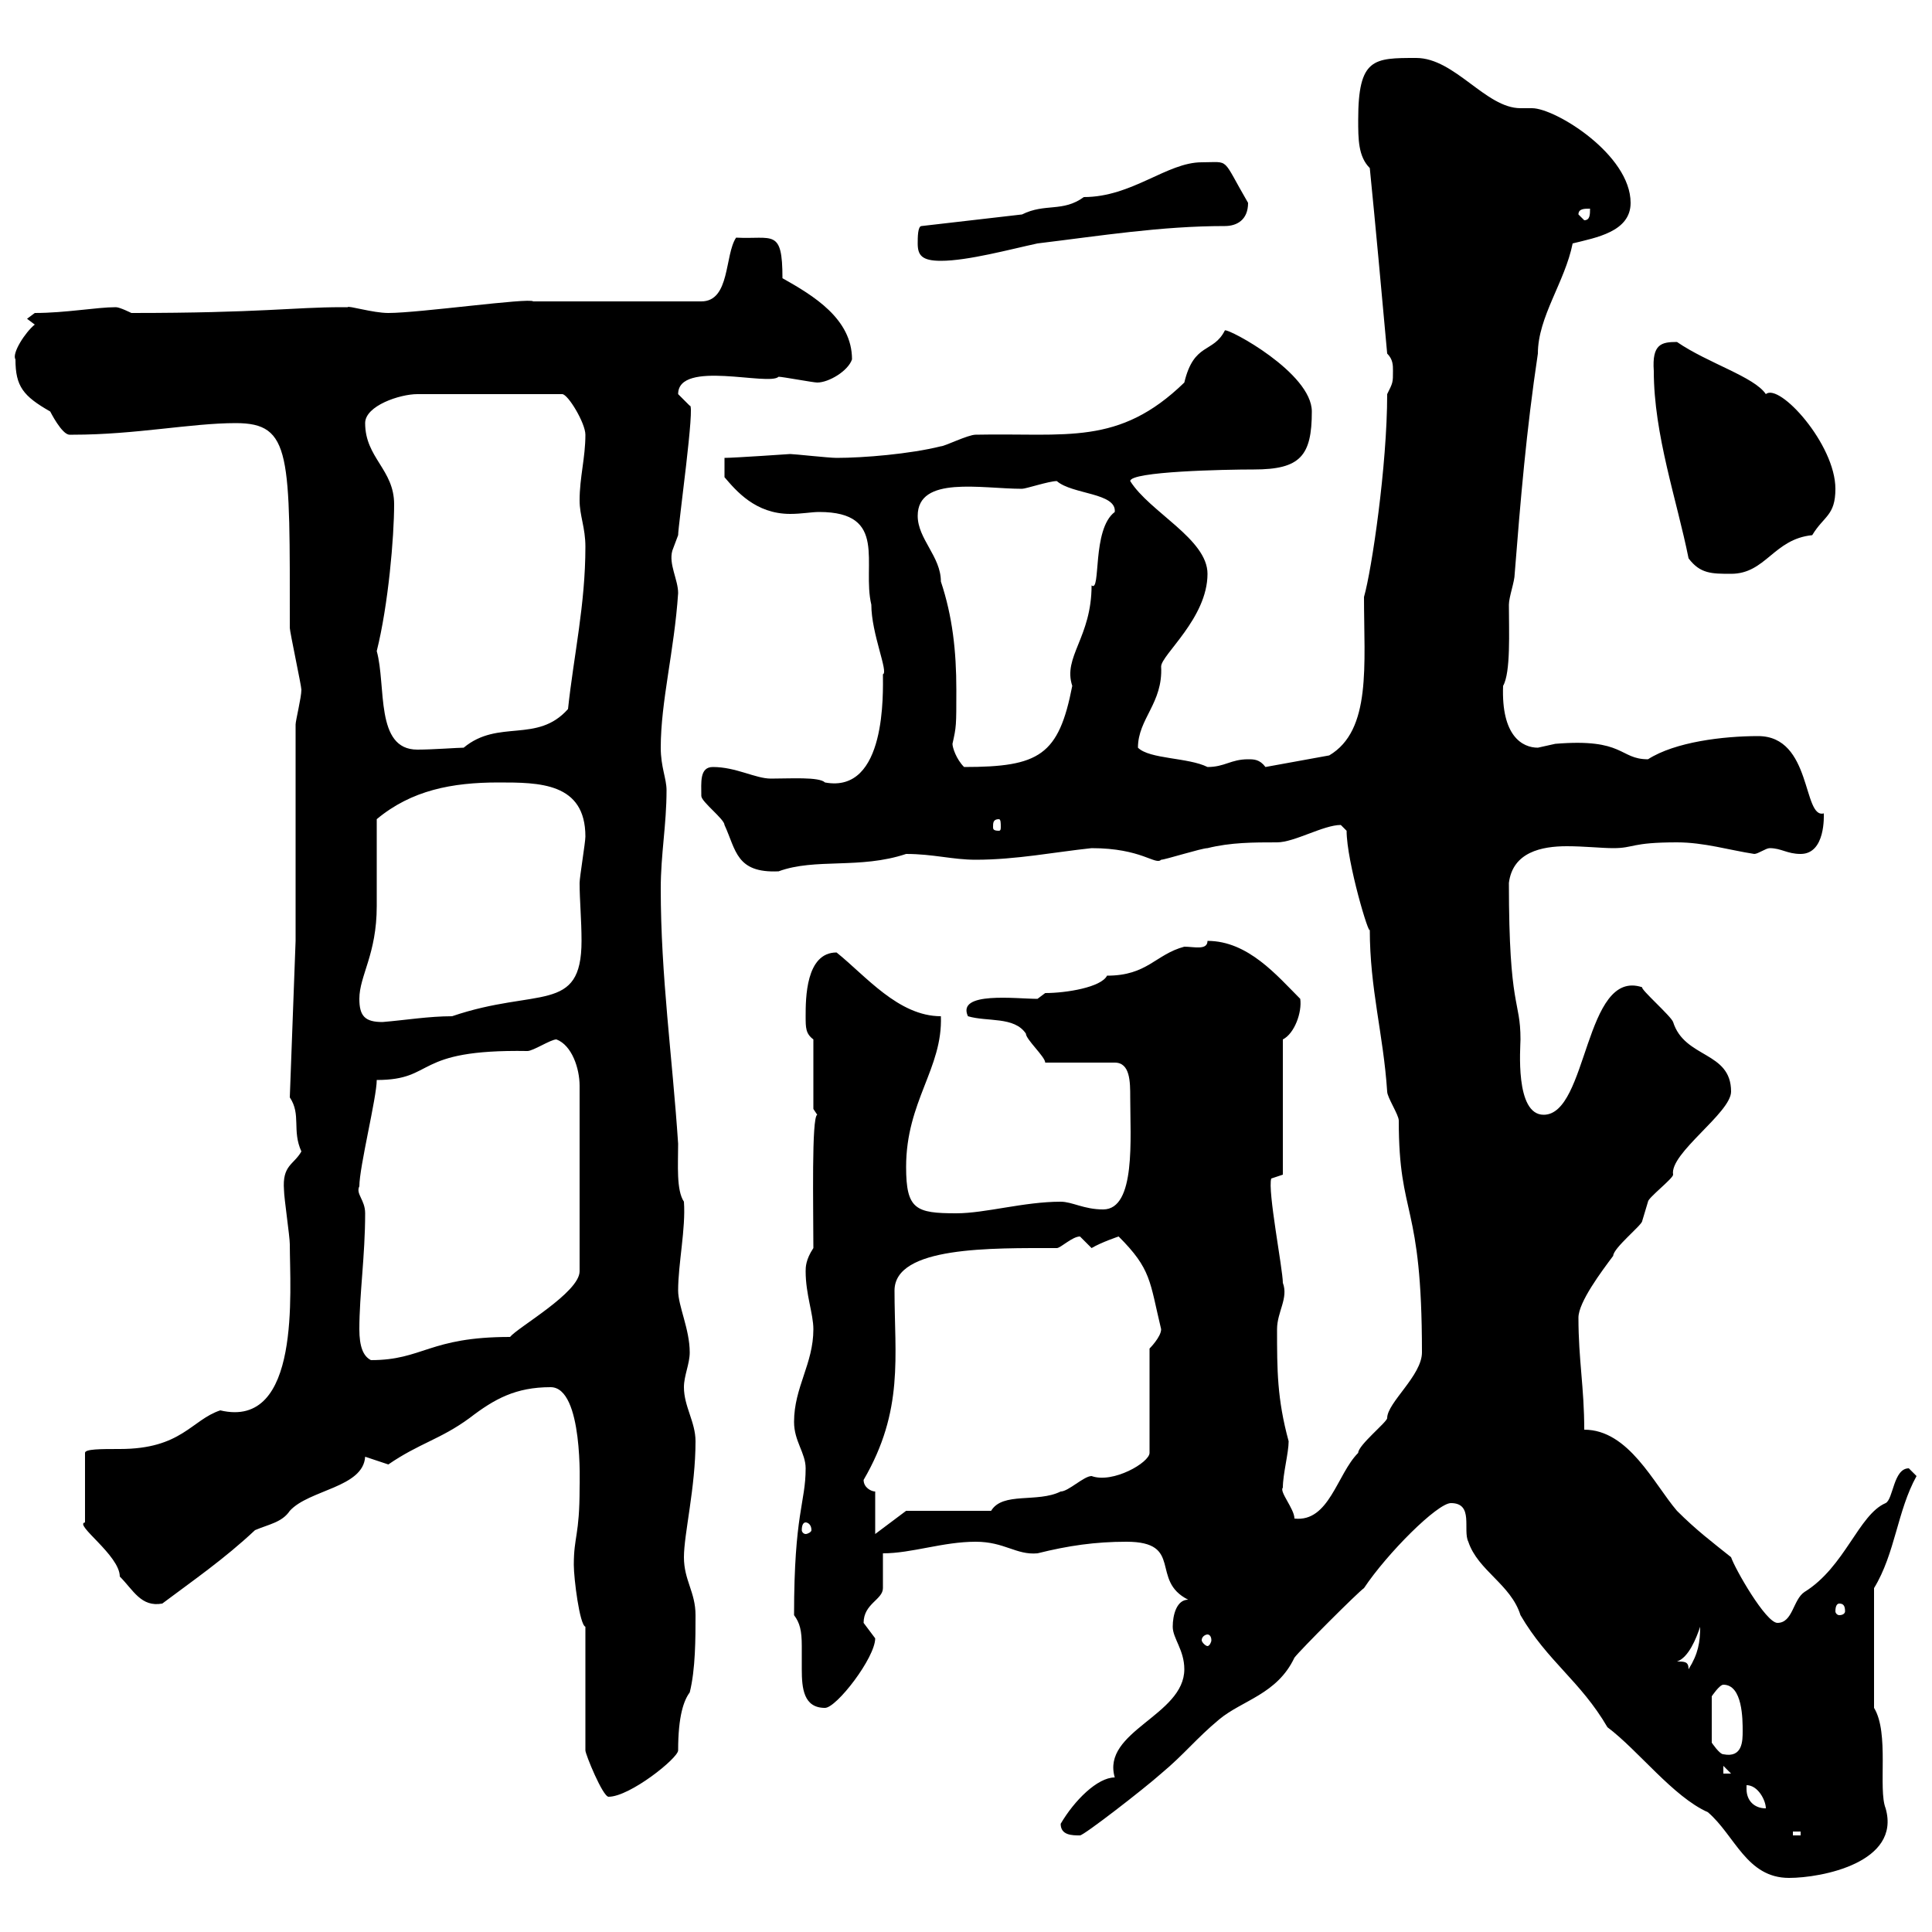 <svg xmlns="http://www.w3.org/2000/svg" xmlns:xlink="http://www.w3.org/1999/xlink" width="300" height="300"><path d="M225.30 233.40C228.90 233.40 227.10 237.60 228 239.40C229.50 243.90 234.60 246 236.10 250.80C240.30 258 245.40 261 249.60 268.20C254.40 271.80 259.80 279 265.20 281.40C269.40 285 271.20 291.60 277.80 291.60C282.90 291.60 295.20 289.20 292.80 280.80C291.60 277.80 293.40 269.10 291 265.20L291 246.60C294.30 241.20 294.60 234.60 297.60 229.20C297.60 229.20 296.40 228 296.40 228C294 228 294 232.80 292.80 233.40C288.60 235.20 286.50 243.30 280.20 247.20C278.40 248.40 278.40 252 276 252C274.20 252 269.40 243.60 268.80 241.80C265.80 239.40 263.40 237.60 260.40 234.60C256.80 230.40 252.90 222 246 222C246 215.40 245.10 211.20 245.10 204.60C245.10 202.20 248.70 197.40 250.50 195C250.50 193.80 255 190.20 255 189.60C255 189.60 255.90 186.60 255.90 186.60C255.90 186 259.80 183 259.80 182.40C259.20 179.10 268.80 172.80 268.80 169.50C268.80 163.20 261.60 164.40 259.80 158.70C259.50 157.80 254.70 153.60 255 153.30C246 150.30 246.60 173.10 239.70 173.10C235.20 173.10 236.10 162.60 236.10 161.40C236.10 155.10 234.30 156.90 234.30 137.10C234.90 132.30 239.40 131.40 243.30 131.40C246 131.40 248.70 131.70 250.50 131.70C253.80 131.70 253.20 130.80 260.40 130.80C264.60 130.80 268.50 132 272.40 132.60C273 132.60 274.20 131.70 274.80 131.70C276.60 131.70 277.50 132.60 279.60 132.60C283.50 132.60 283.20 126.60 283.20 126.30C279.90 127.20 281.40 114.30 273 114.30C267.60 114.30 260.10 115.20 255.90 117.90C251.40 117.90 252.30 114.60 241.50 115.50C241.50 115.50 238.80 116.10 238.80 116.10C236.40 116.10 233.10 114.30 233.40 106.50C234.60 104.40 234.30 98.10 234.30 93.90C234.30 92.70 235.20 90.30 235.20 89.10C236.10 77.70 237 66.90 238.80 54.90C238.80 49.20 243 43.80 244.20 37.80C247.80 36.90 253.20 36 253.20 31.50C253.20 24 241.50 16.80 237.90 16.80C237 16.80 236.40 16.80 236.10 16.80C230.70 16.80 225.90 9 219.90 9C213.30 9 210.90 9 210.90 18.60C210.90 21.60 210.90 24.30 212.70 26.10C213.60 35.10 214.50 45 215.40 54.90C216.30 55.80 216.30 56.70 216.30 57.60C216.30 59.40 216.30 59.40 215.40 61.20C215.40 72.30 213 88.50 211.80 92.70C211.80 103.20 213 113.40 206.40 117.30L196.50 119.10C195.60 117.90 194.70 117.90 193.80 117.90C191.10 117.90 190.20 119.10 187.50 119.10C184.50 117.60 178.50 117.90 176.70 116.10C176.70 111.60 180.60 109.20 180.30 103.50C180.30 101.70 187.50 96 187.50 89.10C187.50 83.70 178.50 79.50 175.50 74.70C175.50 73.20 190.20 72.90 194.70 72.90C201.90 72.90 203.70 70.80 203.70 63.90C203.70 57.90 190.80 51 190.20 51.30C188.40 54.90 185.40 53.10 183.90 59.40C173.70 69.30 165.60 67.20 151.50 67.50C150.30 67.50 146.70 69.30 146.10 69.30C141.30 70.50 134.10 71.10 129.90 71.10C128.70 71.10 123.30 70.50 122.70 70.50C122.70 70.50 114 71.10 112.50 71.10L112.50 74.10C114.30 76.20 117.30 79.80 122.70 79.80C124.50 79.80 126 79.50 127.20 79.50C138 79.50 133.80 87.60 135.30 93.90C135.30 98.40 138 104.40 137.10 104.70C137.10 107.40 137.70 123.30 128.10 121.50C127.20 120.60 122.70 120.90 119.70 120.90C117.30 120.90 114.30 119.10 110.70 119.10C108.60 119.10 108.90 121.50 108.90 123.60C108.90 124.50 112.50 127.20 112.50 128.10C114.30 132 114.30 135.60 120.90 135.30C126.60 133.20 133.50 135 140.70 132.60C144.90 132.60 147.90 133.50 151.50 133.50C157.80 133.50 163.80 132.30 169.50 131.70C177.30 131.70 179.40 134.40 180.30 133.50C180.90 133.50 186.60 131.70 187.50 131.70C191.10 130.80 194.70 130.80 198.30 130.80C201 130.80 205.50 128.10 208.20 128.10C208.20 128.10 209.10 129 209.10 129C209.10 133.80 212.70 145.80 212.70 144.30C212.70 153.60 214.80 160.50 215.40 169.50C215.40 170.40 217.20 173.10 217.20 174C217.20 189.30 220.80 186.30 220.80 210C220.80 213.60 215.40 217.80 215.40 220.20C215.40 220.80 210.90 224.40 210.90 225.60C207.60 228.90 206.40 236.40 201 235.80C201 234.30 198.60 231.60 199.20 231C199.20 228.90 200.10 225.60 200.10 223.80C198.30 217.20 198.30 212.70 198.30 206.40C198.30 203.70 200.10 201.60 199.20 199.20C199.20 197.10 196.80 184.80 197.40 183L199.20 182.40L199.20 161.40C201 160.50 202.20 157.20 201.90 155.10C198.30 151.50 193.80 146.10 187.50 146.10C187.50 147.60 185.40 147 183.90 147C179.40 148.20 178.20 151.50 171.90 151.50C171 153.30 165.60 154.20 162.30 154.20L161.10 155.10C157.80 155.10 148.50 153.90 150.30 157.80C153.30 158.70 157.50 157.80 159.30 160.50C159.30 161.40 162.30 164.10 162.30 165L173.10 165C175.50 165 175.50 168 175.50 170.40C175.50 176.70 176.40 187.80 171.30 187.80C168.30 187.80 166.50 186.60 164.70 186.60C159 186.60 153 188.40 148.50 188.40C142.20 188.40 140.70 187.80 140.70 181.20C140.70 171 146.40 165.90 146.10 157.80C139.50 157.80 134.40 151.50 129.90 147.90C125.10 147.90 125.10 155.10 125.10 157.80C125.10 159.60 125.10 160.50 126.30 161.40L126.30 172.20C126.30 172.20 126.90 173.10 126.90 173.10C126 173.40 126.30 187.50 126.30 193.80C125.10 195.60 125.10 196.80 125.10 197.40C125.10 201 126.30 204 126.30 206.40C126.30 211.80 123.30 215.40 123.30 220.80C123.30 223.80 125.10 225.60 125.10 228C125.10 233.40 123.30 234.90 123.30 250.80C124.20 252 124.50 253.20 124.50 255.60C124.50 256.50 124.50 258 124.50 259.20C124.50 262.20 124.80 265.20 128.10 265.20C129.90 265.20 135.90 257.40 135.90 254.40C135.90 254.40 134.10 252 134.10 252C134.10 249 137.10 248.40 137.10 246.60C137.10 245.40 137.10 241.80 137.10 241.20C141.60 241.20 146.40 239.40 151.50 239.40C156 239.40 157.80 241.50 161.10 241.20C165.90 240 170.10 239.40 174.90 239.40C183.90 239.40 178.50 245.40 184.50 248.40C182.70 248.40 182.10 250.80 182.10 252.60C182.10 254.40 183.90 256.20 183.90 259.20C183.90 266.40 171 268.80 173.10 276C170.40 276 166.80 279.60 164.70 283.20C164.70 285 166.50 285 167.70 285C168.30 285 177.60 277.80 180.30 275.40C183.90 272.40 185.70 270 189.30 267C192.90 264 198.30 263.10 201 257.40C201.90 256.20 210.90 247.20 211.80 246.60C215.40 241.20 223.20 233.40 225.30 233.40ZM278.40 284.40L279.60 284.40L279.60 285L278.40 285ZM271.20 277.80C271.20 277.80 271.20 277.20 271.20 277.20C273 277.20 274.20 279.60 274.20 280.80C272.40 280.80 271.20 279.60 271.20 277.80ZM90.90 252.60L90.90 271.80C90.90 272.40 93.60 279 94.50 279C97.80 279 105.30 273 105.30 271.80C105.30 266.40 106.20 264 107.10 262.80C108 259.20 108 254.40 108 250.80C108 247.20 106.20 245.40 106.20 241.80C106.20 238.20 108 231 108 223.80C108 220.80 106.20 218.40 106.20 215.40C106.20 213.60 107.10 211.80 107.10 210C107.10 206.40 105.30 202.80 105.30 200.40C105.30 196.20 106.50 190.80 106.20 186.60C105 184.80 105.30 180.90 105.30 177.60C104.40 164.10 102.60 151.50 102.60 138C102.60 132.60 103.50 128.10 103.50 122.70C103.50 120.90 102.60 119.10 102.60 116.10C102.60 108.90 104.70 101.10 105.30 92.10C105.30 90 103.80 87.60 104.40 85.50C104.40 85.50 105.30 83.10 105.30 83.10C105.30 81.60 108 62.40 107.10 63C107.10 63 105.30 61.20 105.30 61.20C105.30 55.80 119.40 60 120.90 58.50C121.50 58.50 126.30 59.40 126.90 59.40C128.70 59.40 131.70 57.60 132.30 55.80C132.30 49.50 126.30 45.90 121.50 43.20C121.50 35.40 120 37.20 114.30 36.90C112.50 39.60 113.40 46.80 108.90 46.80L82.80 46.80C82.20 46.20 65.10 48.60 60.30 48.60C57.90 48.60 54 47.40 54 47.70C54 47.70 53.10 47.70 53.10 47.70C45.60 47.70 40.50 48.60 20.40 48.60C20.40 48.60 18.60 47.70 18 47.70C15 47.70 10.20 48.60 5.40 48.60L4.20 49.50L5.40 50.40C3.90 51.60 1.80 54.90 2.40 55.80C2.40 60 3.60 61.50 7.80 63.90C7.80 63.90 9.60 67.50 10.80 67.50C11.40 67.50 11.40 67.50 11.40 67.50C21 67.50 29.70 65.70 36.60 65.70C45.30 65.70 45 70.50 45 97.50C45 98.10 46.80 106.50 46.80 107.10C46.80 108.30 45.90 111.90 45.90 112.50L45.90 146.10L45 170.40C46.80 173.10 45.30 175.50 46.80 178.80C45.60 180.90 43.80 180.90 44.10 184.80C44.10 186 45 192 45 193.20C45 200.40 46.80 222 34.20 219C29.70 220.50 28.20 225 18.60 225C15.60 225 13.20 225 13.20 225.60L13.20 236.40C11.40 236.70 18.60 241.50 18.60 244.80C20.70 246.90 21.90 249.60 25.20 249C30 245.40 34.80 242.10 39.60 237.60C41.70 236.70 43.80 236.40 45 234.60C48 231.30 56.40 231 56.70 226.20C56.70 226.20 60.30 227.40 60.30 227.40C65.10 224.10 68.40 223.50 72.90 220.20C76.80 217.20 80.10 215.40 85.50 215.40C90.60 215.40 90 230.70 90 231C90 238.50 89.10 238.50 89.10 243C89.10 245.10 90 252.30 90.90 252.60ZM267.60 274.20L268.80 275.40L267.60 275.40ZM267.60 261.60C270.60 261.60 270.60 267 270.60 268.80C270.60 270.30 270.60 273 267.60 272.40C267 272.40 265.80 270.60 265.80 270.60L265.80 263.40C265.80 263.40 267 261.60 267.60 261.60ZM264 252.60C264 255 263.70 256.80 262.20 259.20C262.20 258 261.60 258 260.40 258C262.20 257.40 263.40 254.40 264 252.60ZM187.50 253.80C187.80 253.80 188.10 254.10 188.10 254.70C188.10 255 187.80 255.60 187.50 255.60C187.20 255.60 186.60 255 186.60 254.70C186.60 254.10 187.20 253.80 187.50 253.80ZM285.60 249C286.20 249 286.50 249.30 286.50 250.20C286.50 250.50 286.20 250.80 285.60 250.80C285.30 250.80 285 250.50 285 250.20C285 249.30 285.30 249 285.60 249ZM135.90 231.60C135.30 231.60 134.10 231 134.10 229.80C140.40 219 138.90 210.60 138.90 200.40C138.90 193.50 153.90 193.80 164.10 193.80C164.70 193.80 166.50 192 167.70 192C167.70 192 169.50 193.80 169.50 193.80C171 192.90 173.70 192 173.70 192C178.80 197.10 178.50 198.90 180.30 206.40C180.30 207.60 178.50 209.40 178.50 209.40L178.50 225.60C178.50 227.10 172.80 230.40 169.50 229.20C168.30 229.20 165.90 231.60 164.70 231.60C161.10 233.40 155.70 231.60 153.90 234.60L140.70 234.60L135.90 238.20ZM125.10 236.40C125.40 236.40 126 236.70 126 237.60C126 237.90 125.40 238.20 125.10 238.20C124.80 238.20 124.50 237.90 124.50 237.60C124.50 236.70 124.80 236.40 125.10 236.40ZM55.80 206.40C55.80 201 56.70 195 56.70 188.40C56.70 186.30 55.20 185.40 55.80 184.20C55.80 181.20 58.50 170.40 58.50 167.70C67.80 167.70 63.90 162.90 81.90 163.20C82.80 163.20 85.50 161.40 86.40 161.40C88.80 162.30 90 165.90 90 168.60L90 197.40C90 200.70 80.40 206.10 79.20 207.60C66.60 207.60 65.70 211.20 57.60 211.20C56.40 210.60 55.80 209.10 55.80 206.40ZM55.80 155.10C55.80 151.50 58.50 148.20 58.50 140.70C58.50 138.90 58.50 129 58.50 127.20C63.90 122.70 70.20 121.50 77.40 121.50C83.70 121.50 90.90 121.50 90.90 129.90C90.90 130.80 90 136.20 90 137.10C90 139.80 90.30 142.80 90.30 146.10C90.30 157.50 83.40 153.30 70.20 157.80C66.60 157.80 63 158.40 59.40 158.70C56.70 158.70 55.80 157.80 55.80 155.10ZM155.10 127.20C155.40 127.20 155.40 127.80 155.40 128.40C155.40 128.70 155.40 129 155.10 129C154.20 129 154.20 128.70 154.20 128.40C154.20 127.80 154.20 127.20 155.10 127.20ZM147.90 115.50C148.50 112.80 148.50 112.80 148.50 107.10C148.50 101.10 147.90 95.70 146.10 90.30C146.10 86.40 142.50 83.70 142.50 80.10C142.50 73.80 152.40 75.90 158.70 75.90C159.30 75.90 162.90 74.70 164.10 74.70C166.50 76.80 173.40 76.50 173.10 79.50C169.50 82.20 171 92.10 169.50 90.90C169.50 99 165 102 166.50 106.50C164.40 117.30 161.40 119.10 149.70 119.10C148.50 117.90 147.90 116.10 147.90 115.50ZM58.50 101.10C60.30 93.90 61.20 83.40 61.20 78.30C61.20 72.90 56.70 71.10 56.70 65.70C56.70 63 62.10 61.20 64.80 61.20L87.30 61.20C88.20 61.20 90.90 65.70 90.90 67.50C90.90 71.10 90 74.10 90 77.70C90 80.10 90.90 81.90 90.90 84.90C90.90 93.90 89.10 101.70 88.20 110.10C83.40 115.50 77.40 111.60 72 116.10C71.10 116.10 67.20 116.40 64.80 116.40C58.20 116.40 60 106.50 58.50 101.10ZM262.20 86.70C264 89.10 265.80 89.10 268.80 89.10C274.20 89.10 275.40 83.70 281.40 83.10C283.20 80.10 285 80.10 285 75.90C285 69 276.30 59.40 274.20 61.20C272.40 58.50 265.20 56.40 260.40 53.10C258 53.10 256.50 53.40 256.80 57.60C256.80 67.50 260.40 77.70 262.20 86.70ZM142.50 37.80C142.50 39.60 143.10 40.50 146.10 40.50C150.30 40.50 156.90 38.70 161.10 37.80C171 36.60 180.30 35.10 190.20 35.10C192 35.10 193.80 34.20 193.80 31.50C189.60 24.30 191.10 25.20 186.60 25.20C181.20 25.20 175.80 30.60 168.30 30.60C165 33 162.30 31.50 158.70 33.30L143.10 35.10C142.50 35.10 142.50 36.90 142.50 37.80ZM245.10 33.30C245.10 32.40 246 32.40 246.90 32.40C246.90 33.30 246.90 34.20 246 34.20Z"/></svg>